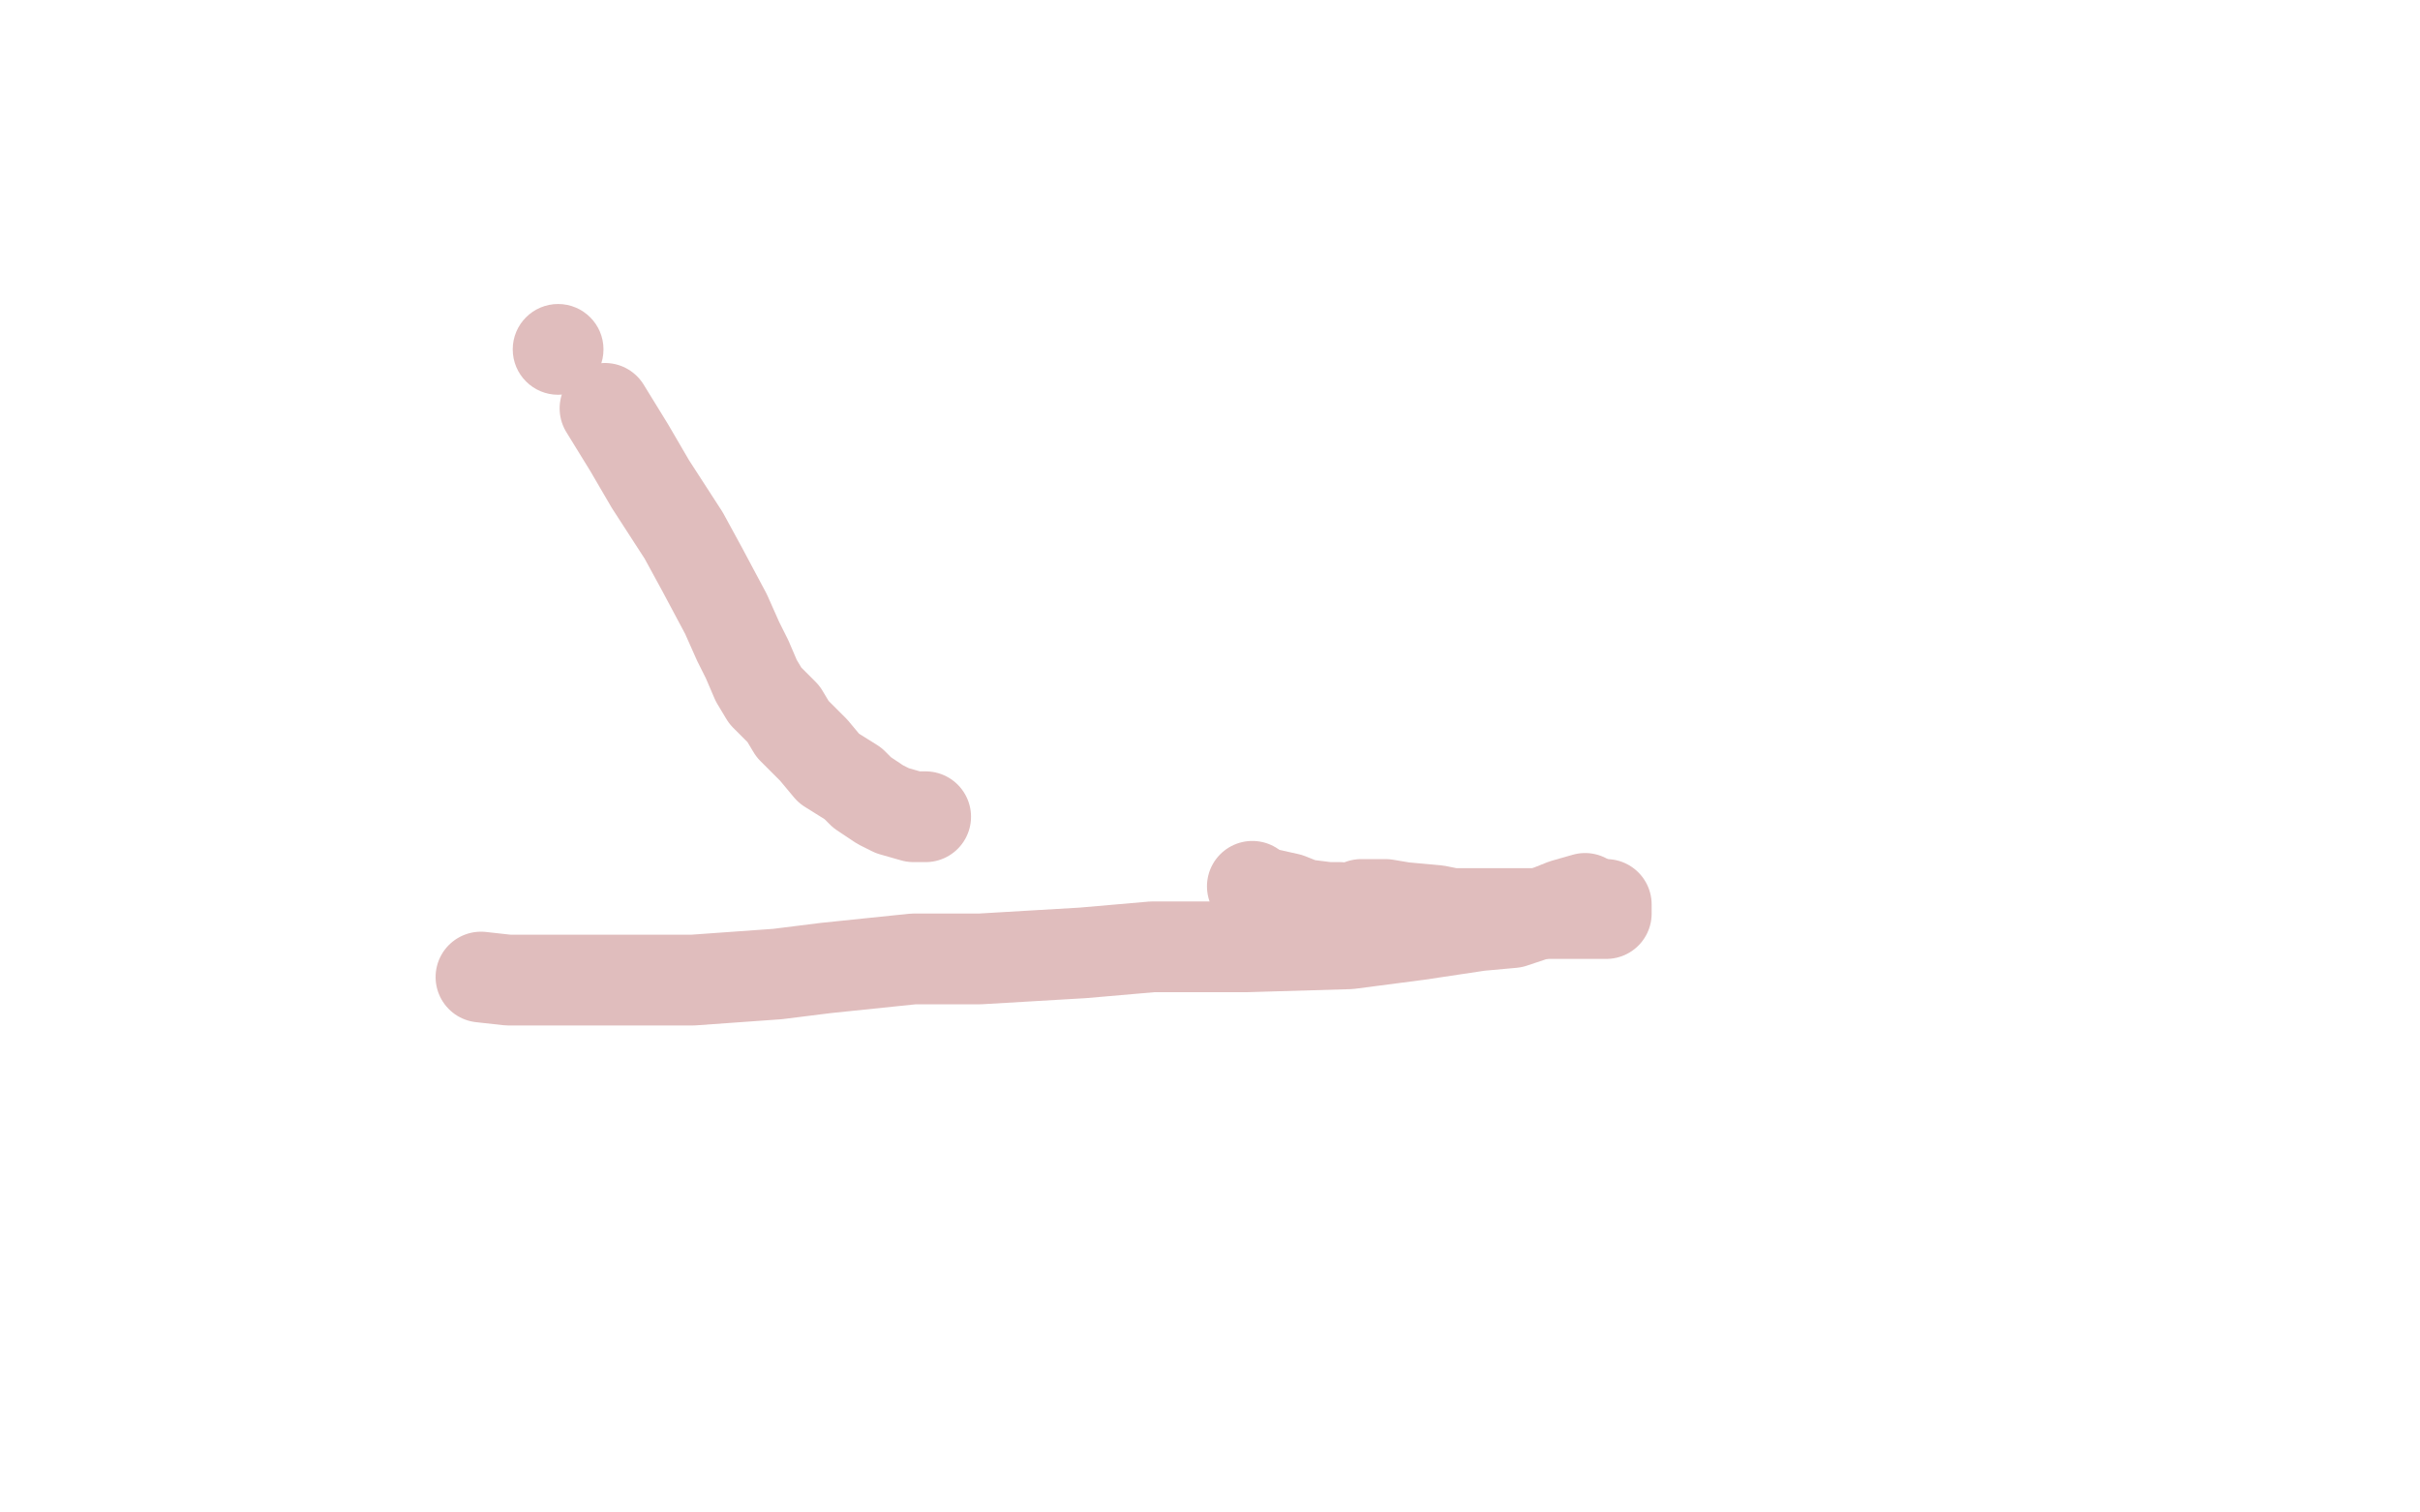 <?xml version="1.0" standalone="no"?>
<!DOCTYPE svg PUBLIC "-//W3C//DTD SVG 1.1//EN"
"http://www.w3.org/Graphics/SVG/1.1/DTD/svg11.dtd">

<svg width="800" height="500" version="1.1" xmlns="http://www.w3.org/2000/svg" xmlns:xlink="http://www.w3.org/1999/xlink" style="stroke-antialiasing: false"><desc>This SVG has been created on https://colorillo.com/</desc><rect x='0' y='0' width='800' height='500' style='fill: rgb(255,255,255); stroke-width:0' /><circle cx="184.5" cy="115.5" r="15" style="fill: #e0bdbd; stroke-antialiasing: false; stroke-antialias: 0; opacity: 1.0"/>
<polyline points="200,135 208,148 208,148 215,160 215,160 226,177 226,177 232,188 232,188 240,203 240,203 244,212 244,212 247,218 247,218 250,225 250,225 253,230 253,230 259,236 259,236 262,241 269,248 274,254 282,259 285,262 291,266 295,268 302,270 306,270" style="fill: none; stroke: #e0bdbd; stroke-width: 30; stroke-linejoin: round; stroke-linecap: round; stroke-antialiasing: false; stroke-antialias: 0; opacity: 1.0"/>
<polyline points="414,293 417,295 417,295 426,297 426,297 431,299 431,299 439,300 439,300 443,300 443,300 450,302 450,302 450,299 450,299 458,299 458,299 464,300 464,300 475,301 475,301 480,302 491,302 497,302 506,302 511,302 519,302 524,302 531,302 531,299" style="fill: none; stroke: #e0bdbd; stroke-width: 30; stroke-linejoin: round; stroke-linecap: round; stroke-antialiasing: false; stroke-antialias: 0; opacity: 1.0"/>
<polyline points="524,297 517,299 517,299 512,301 512,301 500,305 500,305 489,306 489,306 469,309 469,309 446,312 446,312 412,313 412,313 381,313 381,313 358,315 358,315 324,317 324,317 302,317 273,320 257,322 229,324 212,324 192,324 180,324 168,324 159,323" style="fill: none; stroke: #e0bdbd; stroke-width: 30; stroke-linejoin: round; stroke-linecap: round; stroke-antialiasing: false; stroke-antialias: 0; opacity: 1.0"/>
</svg>
